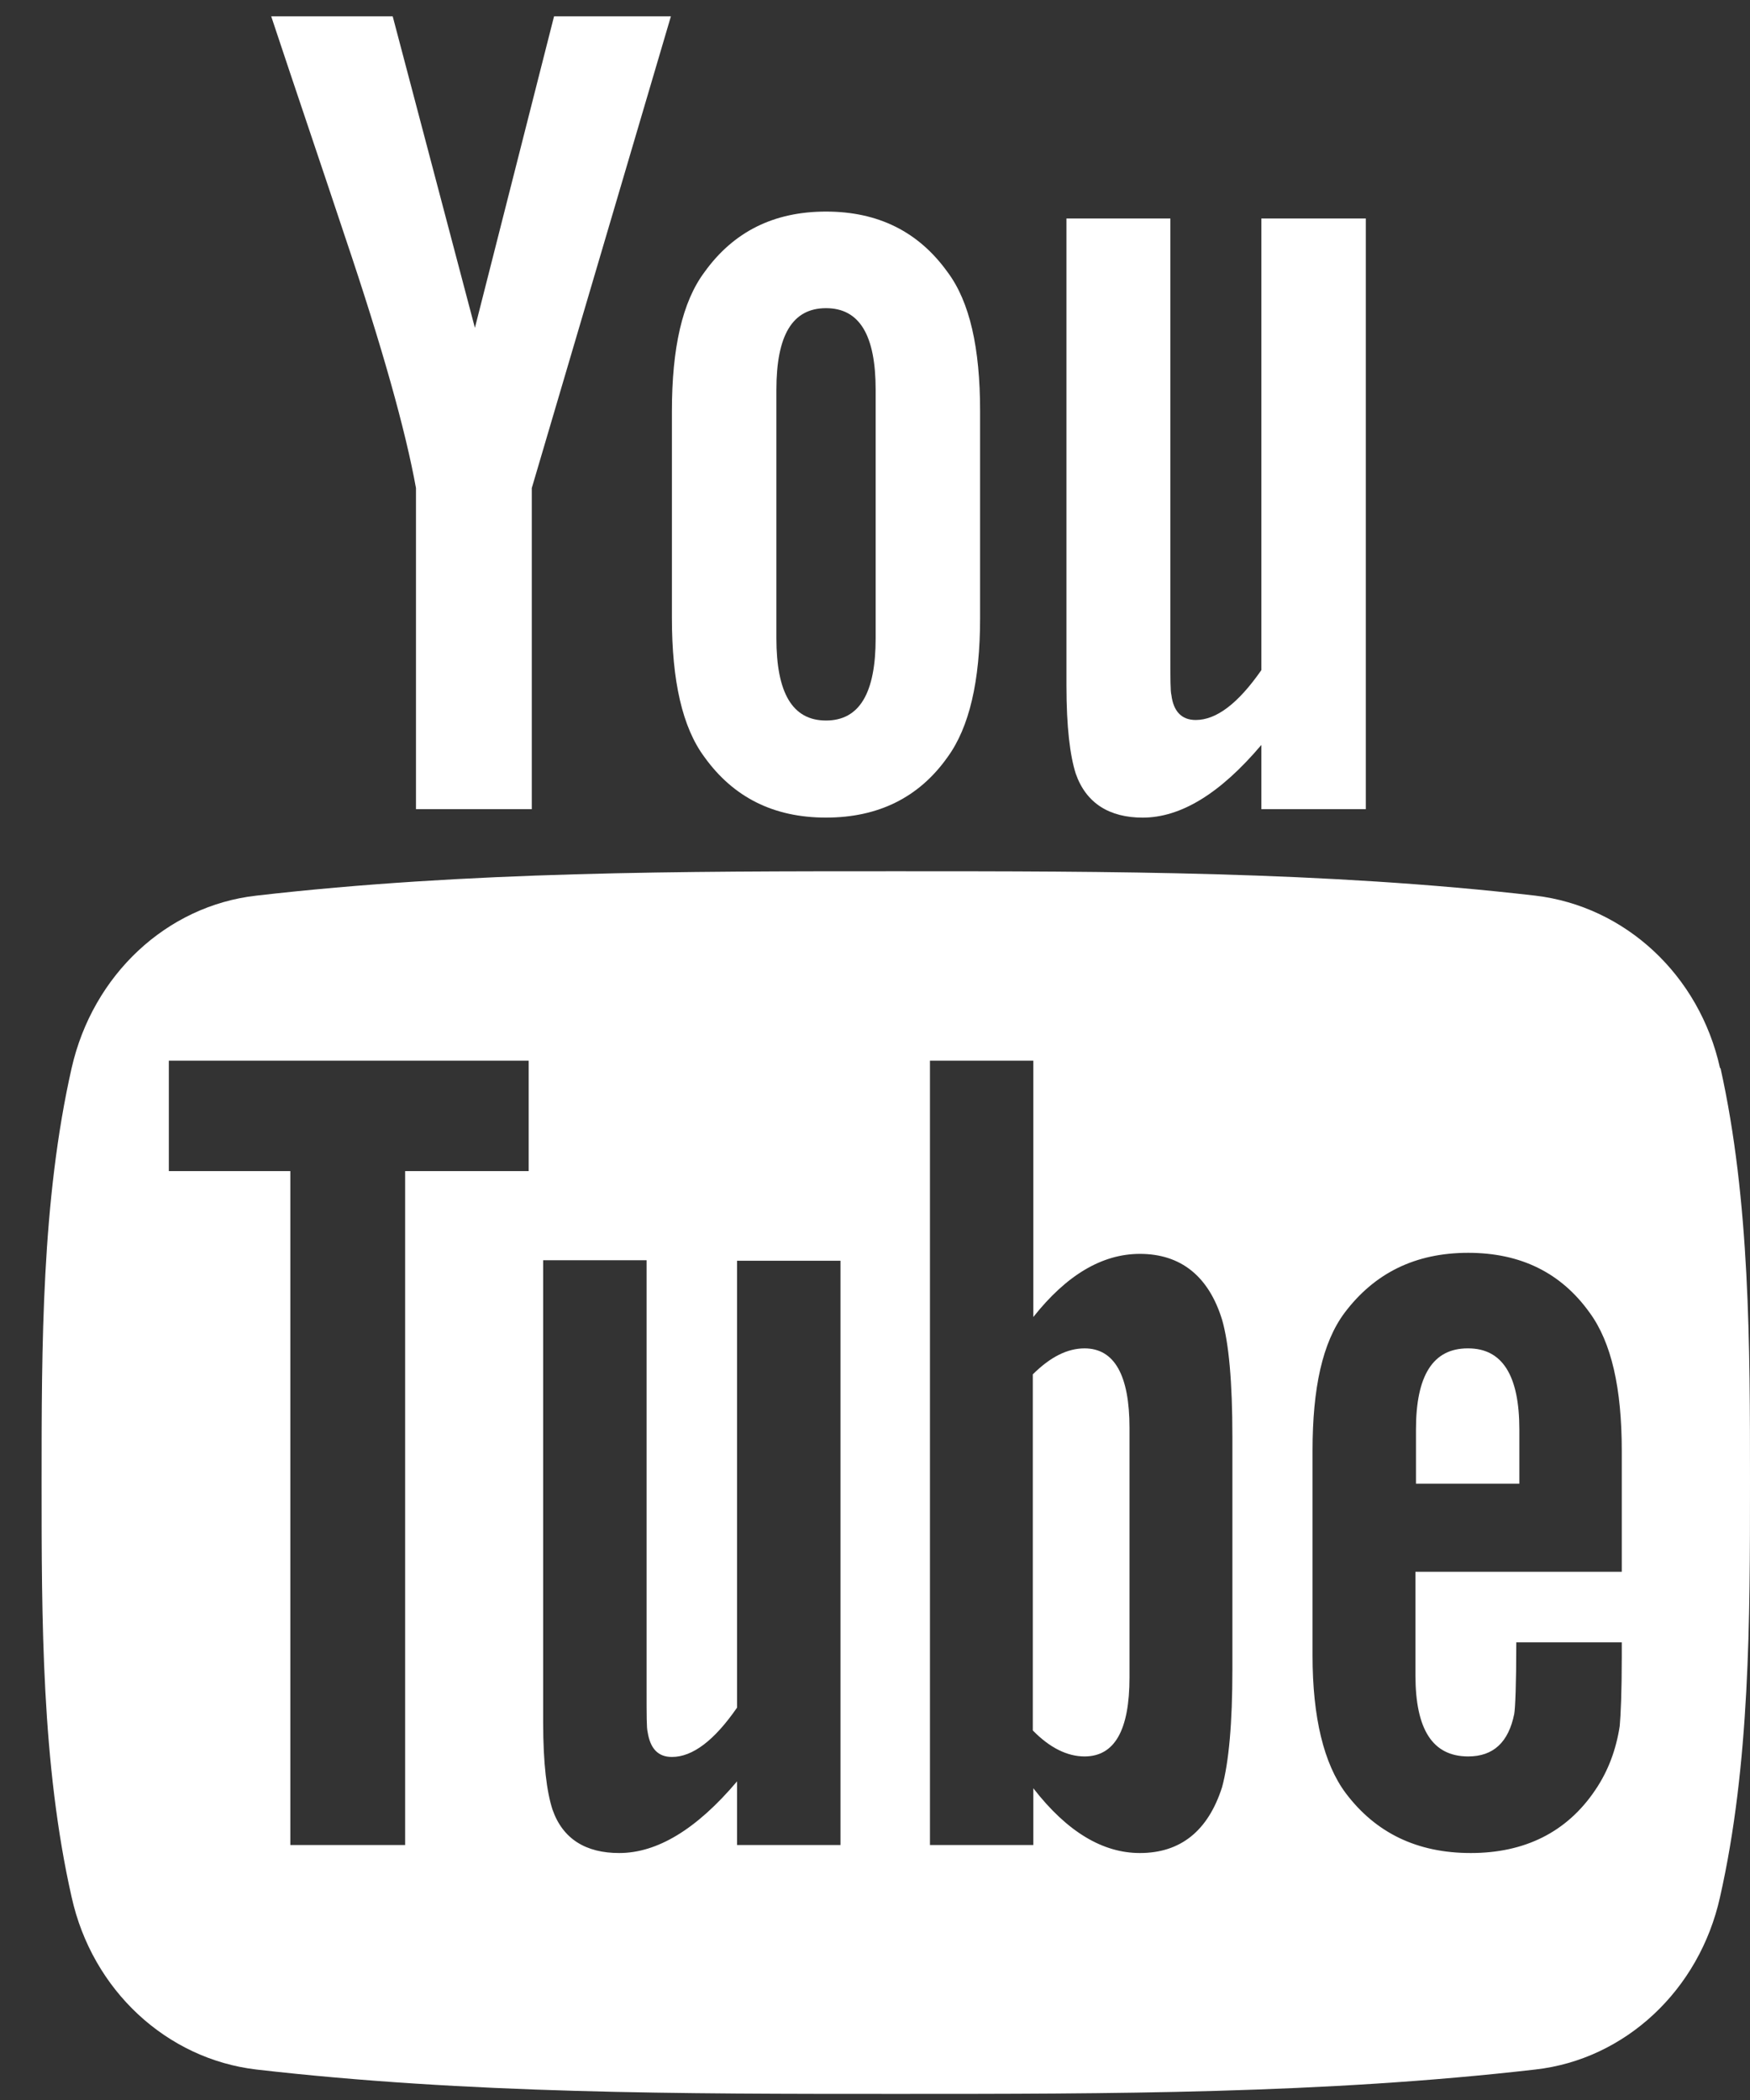<svg width="40" height="48" viewBox="0 0 40 48" fill="none" xmlns="http://www.w3.org/2000/svg">
<rect x="0" y="0" width="40" height="48" fill="#333333" stroke="none"/>
<path d="M39.315 24.414C38.842 22.279 37.14 20.715 35.095 20.472C30.261 19.914 25.357 19.914 20.476 19.914C15.595 19.914 10.702 19.914 5.856 20.472C3.811 20.703 2.121 22.279 1.637 24.414C0.951 27.447 0.951 30.758 0.951 33.888C0.951 37.017 0.951 40.329 1.637 43.361C2.109 45.496 3.811 47.061 5.856 47.303C10.702 47.861 15.595 47.861 20.476 47.861C25.357 47.861 30.25 47.861 35.095 47.303C37.14 47.073 38.842 45.496 39.315 43.361C40 40.329 40 37.017 40 33.888C40 30.758 40 27.447 39.326 24.414H39.315ZM12.084 26.768H9.26V42.172H6.636V26.768H3.859V24.244H12.084V26.768ZM19.211 42.172H16.847V40.717C15.914 41.821 15.015 42.355 14.153 42.355C13.396 42.355 12.864 42.039 12.628 41.36C12.498 40.959 12.415 40.317 12.415 39.37V28.805H14.779V38.643C14.779 39.213 14.779 39.504 14.803 39.589C14.862 39.965 15.039 40.159 15.358 40.159C15.831 40.159 16.327 39.783 16.847 39.031V28.817H19.211V42.185V42.172ZM28.169 38.157C28.169 39.395 28.087 40.28 27.933 40.85C27.614 41.845 26.988 42.355 26.054 42.355C25.215 42.355 24.399 41.881 23.619 40.875V42.172H21.256V24.244H23.619V30.103C24.376 29.145 25.191 28.66 26.054 28.66C26.988 28.66 27.626 29.169 27.933 30.164C28.087 30.698 28.169 31.583 28.169 32.845V38.17V38.157ZM37.069 35.926H32.353V38.291C32.353 39.528 32.743 40.147 33.559 40.147C34.138 40.147 34.481 39.819 34.611 39.176C34.634 39.043 34.658 38.509 34.658 37.539H37.069V37.891C37.069 38.667 37.045 39.213 37.022 39.455C36.939 39.989 36.762 40.474 36.466 40.911C35.816 41.881 34.847 42.355 33.618 42.355C32.389 42.355 31.443 41.894 30.758 40.984C30.261 40.317 30.001 39.261 30.001 37.842V33.16C30.001 31.729 30.226 30.686 30.734 30.006C31.42 29.096 32.353 28.636 33.559 28.636C34.764 28.636 35.686 29.096 36.336 30.006C36.833 30.686 37.069 31.729 37.069 33.16V35.926Z" fill="white"/>
<path d="M33.547 30.82C32.755 30.82 32.365 31.438 32.365 32.675V33.913H34.728V32.675C34.728 31.438 34.339 30.82 33.558 30.82H33.547Z" fill="white"/>
<path d="M24.789 30.82C24.399 30.82 24.009 31.014 23.607 31.414V39.553C23.997 39.953 24.399 40.147 24.789 40.147C25.474 40.147 25.817 39.553 25.817 38.34V32.639C25.817 31.438 25.474 30.82 24.789 30.82Z" fill="white"/>
<path d="M26.113 18.689C26.988 18.689 27.886 18.143 28.831 17.027V18.495H31.219V4.994H28.831V15.317C28.299 16.081 27.803 16.457 27.33 16.457C27.011 16.457 26.822 16.263 26.775 15.887C26.751 15.802 26.751 15.511 26.751 14.941V4.994H24.376V15.668C24.376 16.627 24.458 17.27 24.588 17.682C24.825 18.361 25.357 18.689 26.125 18.689H26.113Z" fill="white"/>
<path d="M9.508 11.156V18.495H12.155V11.156L15.335 0.373H12.664L10.855 7.493L8.976 0.373H6.199C6.754 2.047 7.333 3.745 7.889 5.419C8.74 7.942 9.272 9.846 9.508 11.156Z" fill="white"/>
<path d="M18.88 18.688C20.074 18.688 21.008 18.227 21.658 17.306C22.154 16.626 22.402 15.571 22.402 14.128V9.397C22.402 7.953 22.166 6.898 21.658 6.219C20.996 5.297 20.074 4.836 18.88 4.836C17.686 4.836 16.765 5.297 16.103 6.219C15.595 6.898 15.358 7.953 15.358 9.397V14.128C15.358 15.559 15.595 16.626 16.103 17.306C16.765 18.227 17.686 18.688 18.88 18.688ZM17.746 8.912C17.746 7.662 18.112 7.044 18.88 7.044C19.648 7.044 20.015 7.662 20.015 8.912V14.588C20.015 15.838 19.648 16.469 18.88 16.469C18.112 16.469 17.746 15.838 17.746 14.588V8.912Z" fill="white"/>
</svg>

